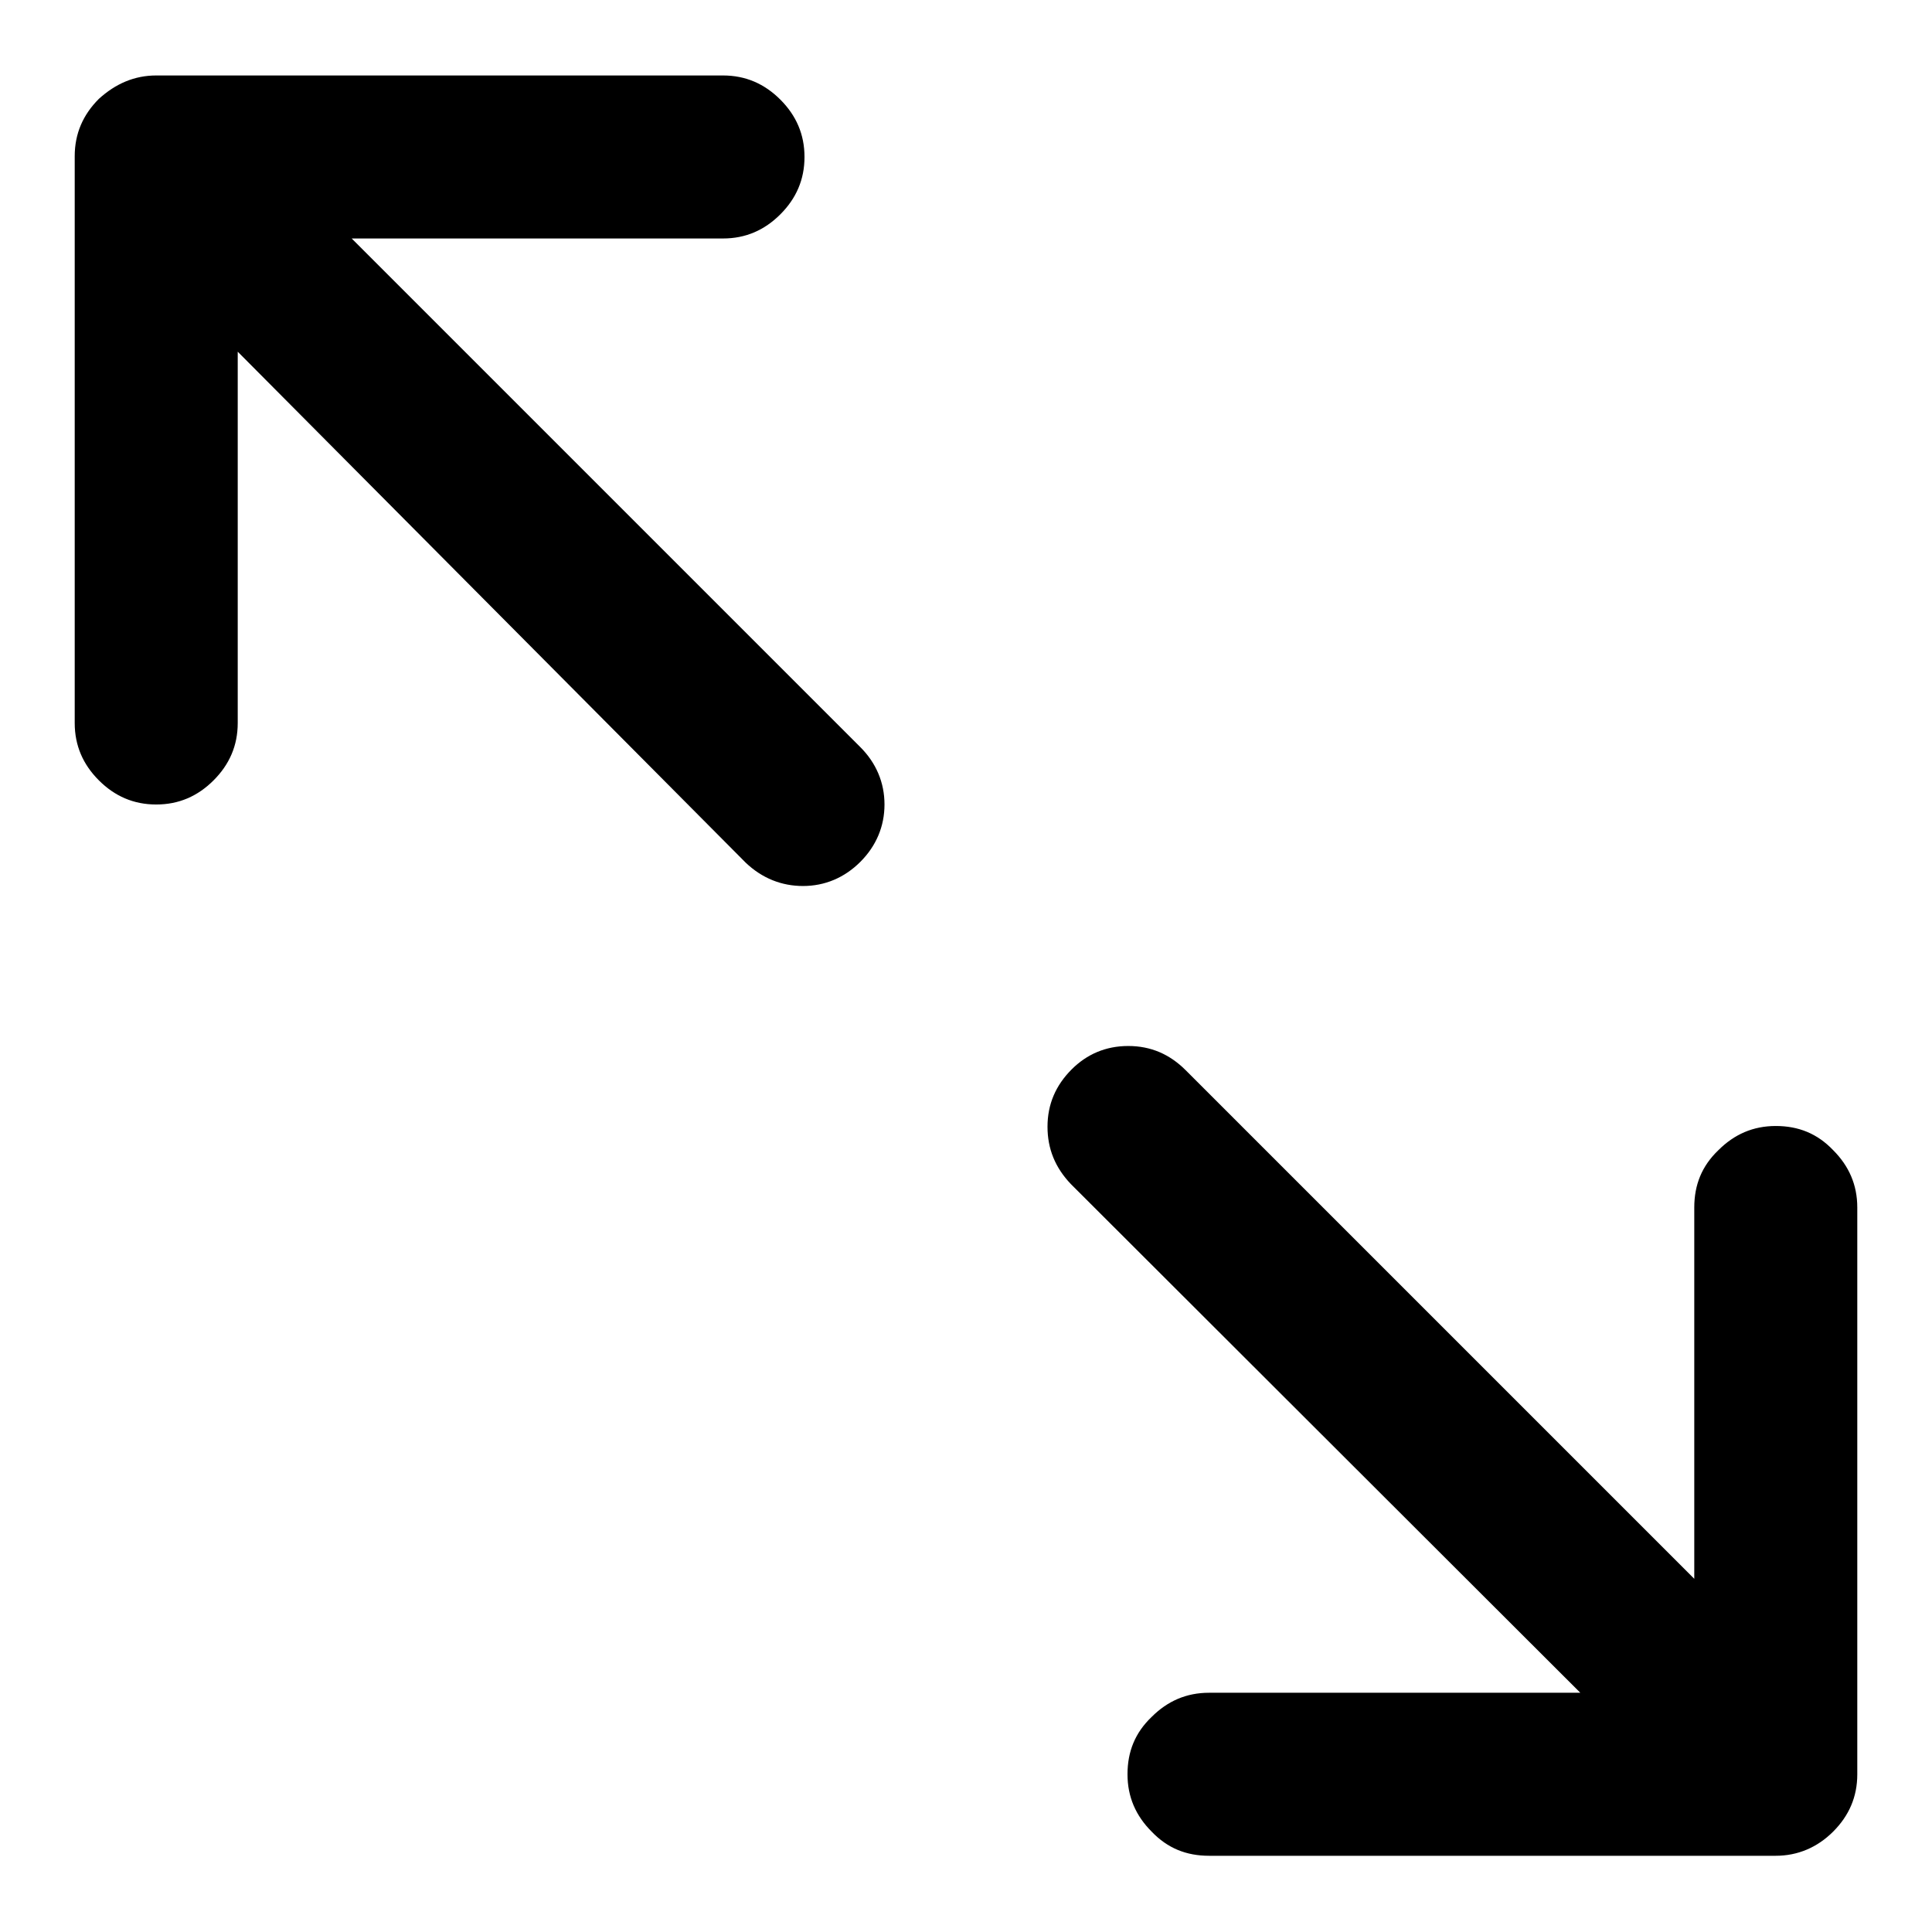 <?xml version="1.0" encoding="utf-8"?>
<!-- Svg Vector Icons : http://www.onlinewebfonts.com/icon -->
<!DOCTYPE svg PUBLIC "-//W3C//DTD SVG 1.1//EN" "http://www.w3.org/Graphics/SVG/1.1/DTD/svg11.dtd">
<svg version="1.1" xmlns="http://www.w3.org/2000/svg" xmlns:xlink="http://www.w3.org/1999/xlink" x="0px" y="0px" viewBox="0 0 256 256" enable-background="new 0 0 256 256" xml:space="preserve">
<g><g><path fill="#000000" d="M149.5,138.6c3,0,5.5,1.1,7.6,3.2l67.4,67.4v-49.2c0-3,1-5.5,3.2-7.6c2.1-2.1,4.6-3.2,7.6-3.2s5.5,1,7.6,3.2c2.1,2.1,3.2,4.6,3.2,7.6v75.1c0,3-1.1,5.5-3.2,7.6c-2.1,2.1-4.7,3.2-7.6,3.2h-75.1c-3,0-5.5-1-7.6-3.2c-2.1-2.1-3.2-4.6-3.2-7.6s1-5.5,3.2-7.6c2.1-2.1,4.6-3.2,7.6-3.2h49.2l-67.5-67.4c-2.1-2.2-3.1-4.7-3.1-7.6c0-3,1.1-5.5,3.2-7.6C144,139.7,146.5,138.6,149.5,138.6z M20.7,10h75.1c3,0,5.5,1.1,7.6,3.2c2.1,2.1,3.2,4.6,3.2,7.6c0,3-1.1,5.5-3.2,7.6c-2.1,2.1-4.6,3.2-7.6,3.2H46.6l67.4,67.4c2.1,2.1,3.2,4.7,3.2,7.6s-1.1,5.5-3.2,7.6c-2.1,2.1-4.7,3.2-7.6,3.2c-2.8,0-5.4-1-7.6-3.1L31.5,46.6v49.2c0,3-1.1,5.5-3.2,7.6c-2.1,2.1-4.6,3.2-7.6,3.2c-3,0-5.5-1.1-7.6-3.2c-2.1-2.1-3.2-4.6-3.2-7.6V20.7c0-3,1.1-5.5,3.2-7.6C15.3,11.1,17.8,10,20.7,10L20.7,10z"/></g></g>
</svg>
